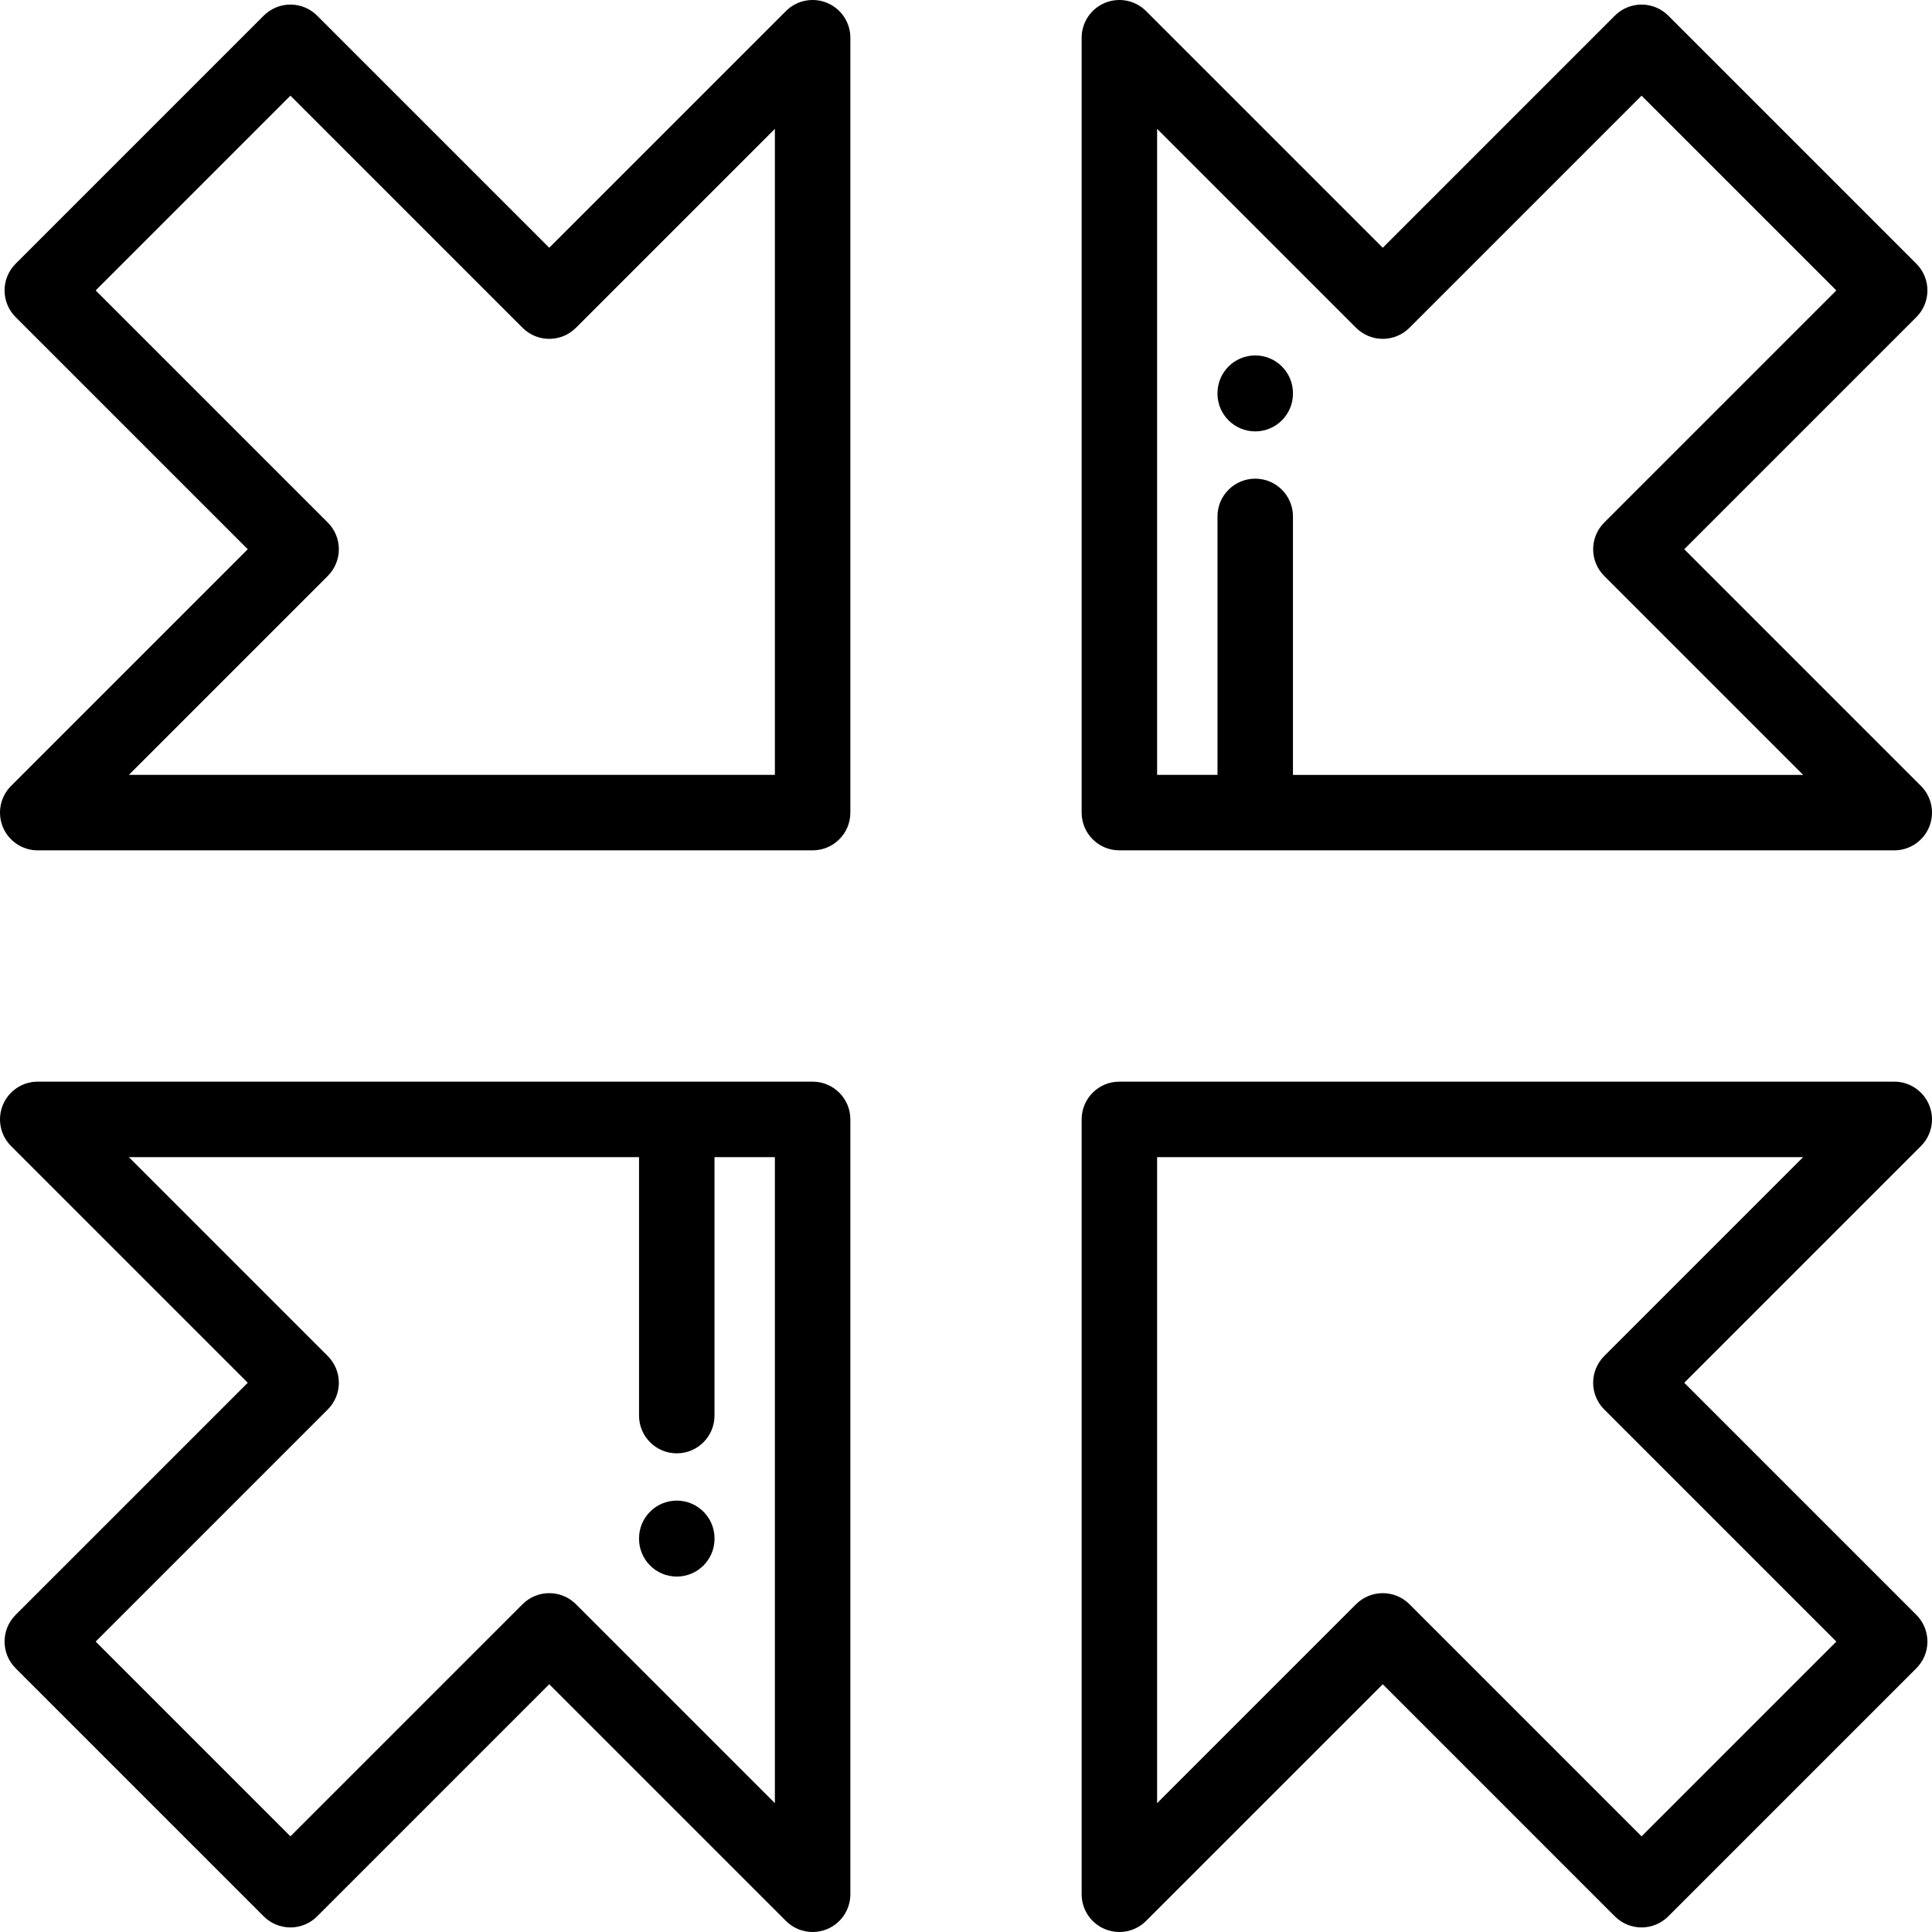 <?xml version="1.0" encoding="UTF-8"?> <!-- Generator: Adobe Illustrator 19.0.0, SVG Export Plug-In . SVG Version: 6.00 Build 0) --> <svg xmlns="http://www.w3.org/2000/svg" xmlns:xlink="http://www.w3.org/1999/xlink" id="Capa_1" x="0px" y="0px" viewBox="0 0 512.001 512.001" style="enable-background:new 0 0 512.001 512.001;" xml:space="preserve"> <g> <g> <path d="M446.344,366.447l62.727-62.728c2.859-2.86,3.715-7.161,2.168-10.898c-1.548-3.736-5.194-6.173-9.239-6.173H296.648 c-5.522,0-10,4.478-10,10V502c0,4.045,2.437,7.691,6.173,9.239c1.237,0.512,2.537,0.761,3.825,0.761 c2.602,0,5.16-1.015,7.072-2.928l62.728-62.727l61.516,61.517c1.876,1.875,4.419,2.929,7.071,2.929 c2.652,0,5.195-1.054,7.071-2.929l65.757-65.757c1.875-1.876,2.929-4.419,2.929-7.071c0-2.652-1.054-5.195-2.929-7.071 L446.344,366.447z M435.033,486.648l-61.516-61.517c-1.876-1.875-4.419-2.929-7.071-2.929c-2.652,0-5.195,1.054-7.07,2.929 l-52.728,52.728V306.648h171.21l-52.728,52.728c-1.875,1.876-2.929,4.419-2.929,7.071c0,2.652,1.054,5.195,2.929,7.071 l61.517,61.516L435.033,486.648z"></path> </g> </g> <g> <g> <path d="M219.181,0.762c-3.737-1.549-8.038-0.692-10.898,2.167l-62.728,62.728L84.038,4.14c-1.876-1.875-4.419-2.929-7.071-2.929 c-2.652,0-5.195,1.054-7.071,2.929L4.14,69.897c-3.905,3.905-3.905,10.237,0,14.142l61.517,61.516L2.929,208.282 c-2.859,2.86-3.715,7.161-2.168,10.898c1.548,3.736,5.194,6.173,9.239,6.173h205.354c5.522,0,10-4.477,10-9.999V10.001 C225.354,5.956,222.917,2.31,219.181,0.762z M205.354,205.353H34.143l52.728-52.728c1.875-1.875,2.929-4.419,2.929-7.071 c0-2.652-1.054-5.196-2.929-7.071L25.354,76.967l51.613-51.614l61.516,61.517c3.907,3.905,10.239,3.905,14.143,0l52.728-52.727 V205.353z"></path> </g> </g> <g> <g> <path d="M509.071,208.282l-62.727-62.728l61.517-61.516c1.875-1.875,2.929-4.419,2.929-7.071c0-2.652-1.054-5.196-2.929-7.071 L442.105,4.14c-1.876-1.875-4.419-2.929-7.071-2.929c-2.652,0-5.195,1.054-7.071,2.929l-61.516,61.517L303.719,2.929 c-2.86-2.86-7.162-3.715-10.898-2.167c-3.736,1.548-6.173,5.194-6.173,9.239v205.353c0,5.523,4.478,10,10,10H502 c4.045,0,7.691-2.437,9.239-6.173C512.786,215.444,511.931,211.142,509.071,208.282z M342.648,205.354v-0.001v-68.501 c0-5.523-4.478-10-10-10c-5.522,0-10,4.477-10,10v68.501h-16V34.143l52.728,52.728c1.876,1.875,4.419,2.929,7.071,2.929 c2.652,0,5.195-1.054,7.071-2.929l61.516-61.517l51.614,51.614l-61.517,61.516c-1.875,1.875-2.929,4.419-2.929,7.071 s1.054,5.196,2.929,7.071l52.728,52.728H342.648z"></path> </g> </g> <g> <g> <path d="M332.648,94.193c-5.522,0-10,4.477-10,10v0.13c0,5.523,4.478,10,10,10c5.522,0,10-4.477,10-10v-0.13 C342.648,98.67,338.17,94.193,332.648,94.193z"></path> </g> </g> <g> <g> <path d="M215.354,286.648H10c-4.045,0-7.691,2.437-9.239,6.173c-1.547,3.737-0.691,8.038,2.168,10.898l62.728,62.728L4.14,427.962 c-3.905,3.905-3.905,10.237,0,14.143l65.756,65.757c1.876,1.875,4.419,2.929,7.071,2.929c2.652,0,5.195-1.054,7.071-2.929 l61.517-61.518l62.728,62.728c1.913,1.913,4.471,2.929,7.073,2.929c1.288,0,2.588-0.249,3.825-0.761 c3.736-1.548,6.173-5.194,6.173-9.239V296.648C225.354,291.125,220.876,286.648,215.354,286.648z M138.483,425.131l-61.517,61.517 l-51.613-51.614l61.517-61.516c1.875-1.876,2.929-4.419,2.929-7.071c0-2.652-1.054-5.195-2.929-7.071l-52.728-52.728h135.211 v68.502c0,5.522,4.478,10,10,10c5.522,0,10-4.478,10-10v-68.502h16v171.21l-52.727-52.727 C148.72,421.227,142.39,421.227,138.483,425.131z"></path> </g> </g> <g> <g> <path d="M179.354,397.678c-5.522,0-10,4.478-10,10v0.13c0,5.522,4.478,10,10,10c5.522,0,10-4.478,10-10v-0.13 C189.354,402.156,184.876,397.678,179.354,397.678z"></path> </g> </g> <g> </g> <g> </g> <g> </g> <g> </g> <g> </g> <g> </g> <g> </g> <g> </g> <g> </g> <g> </g> <g> </g> <g> </g> <g> </g> <g> </g> <g> </g> </svg> 